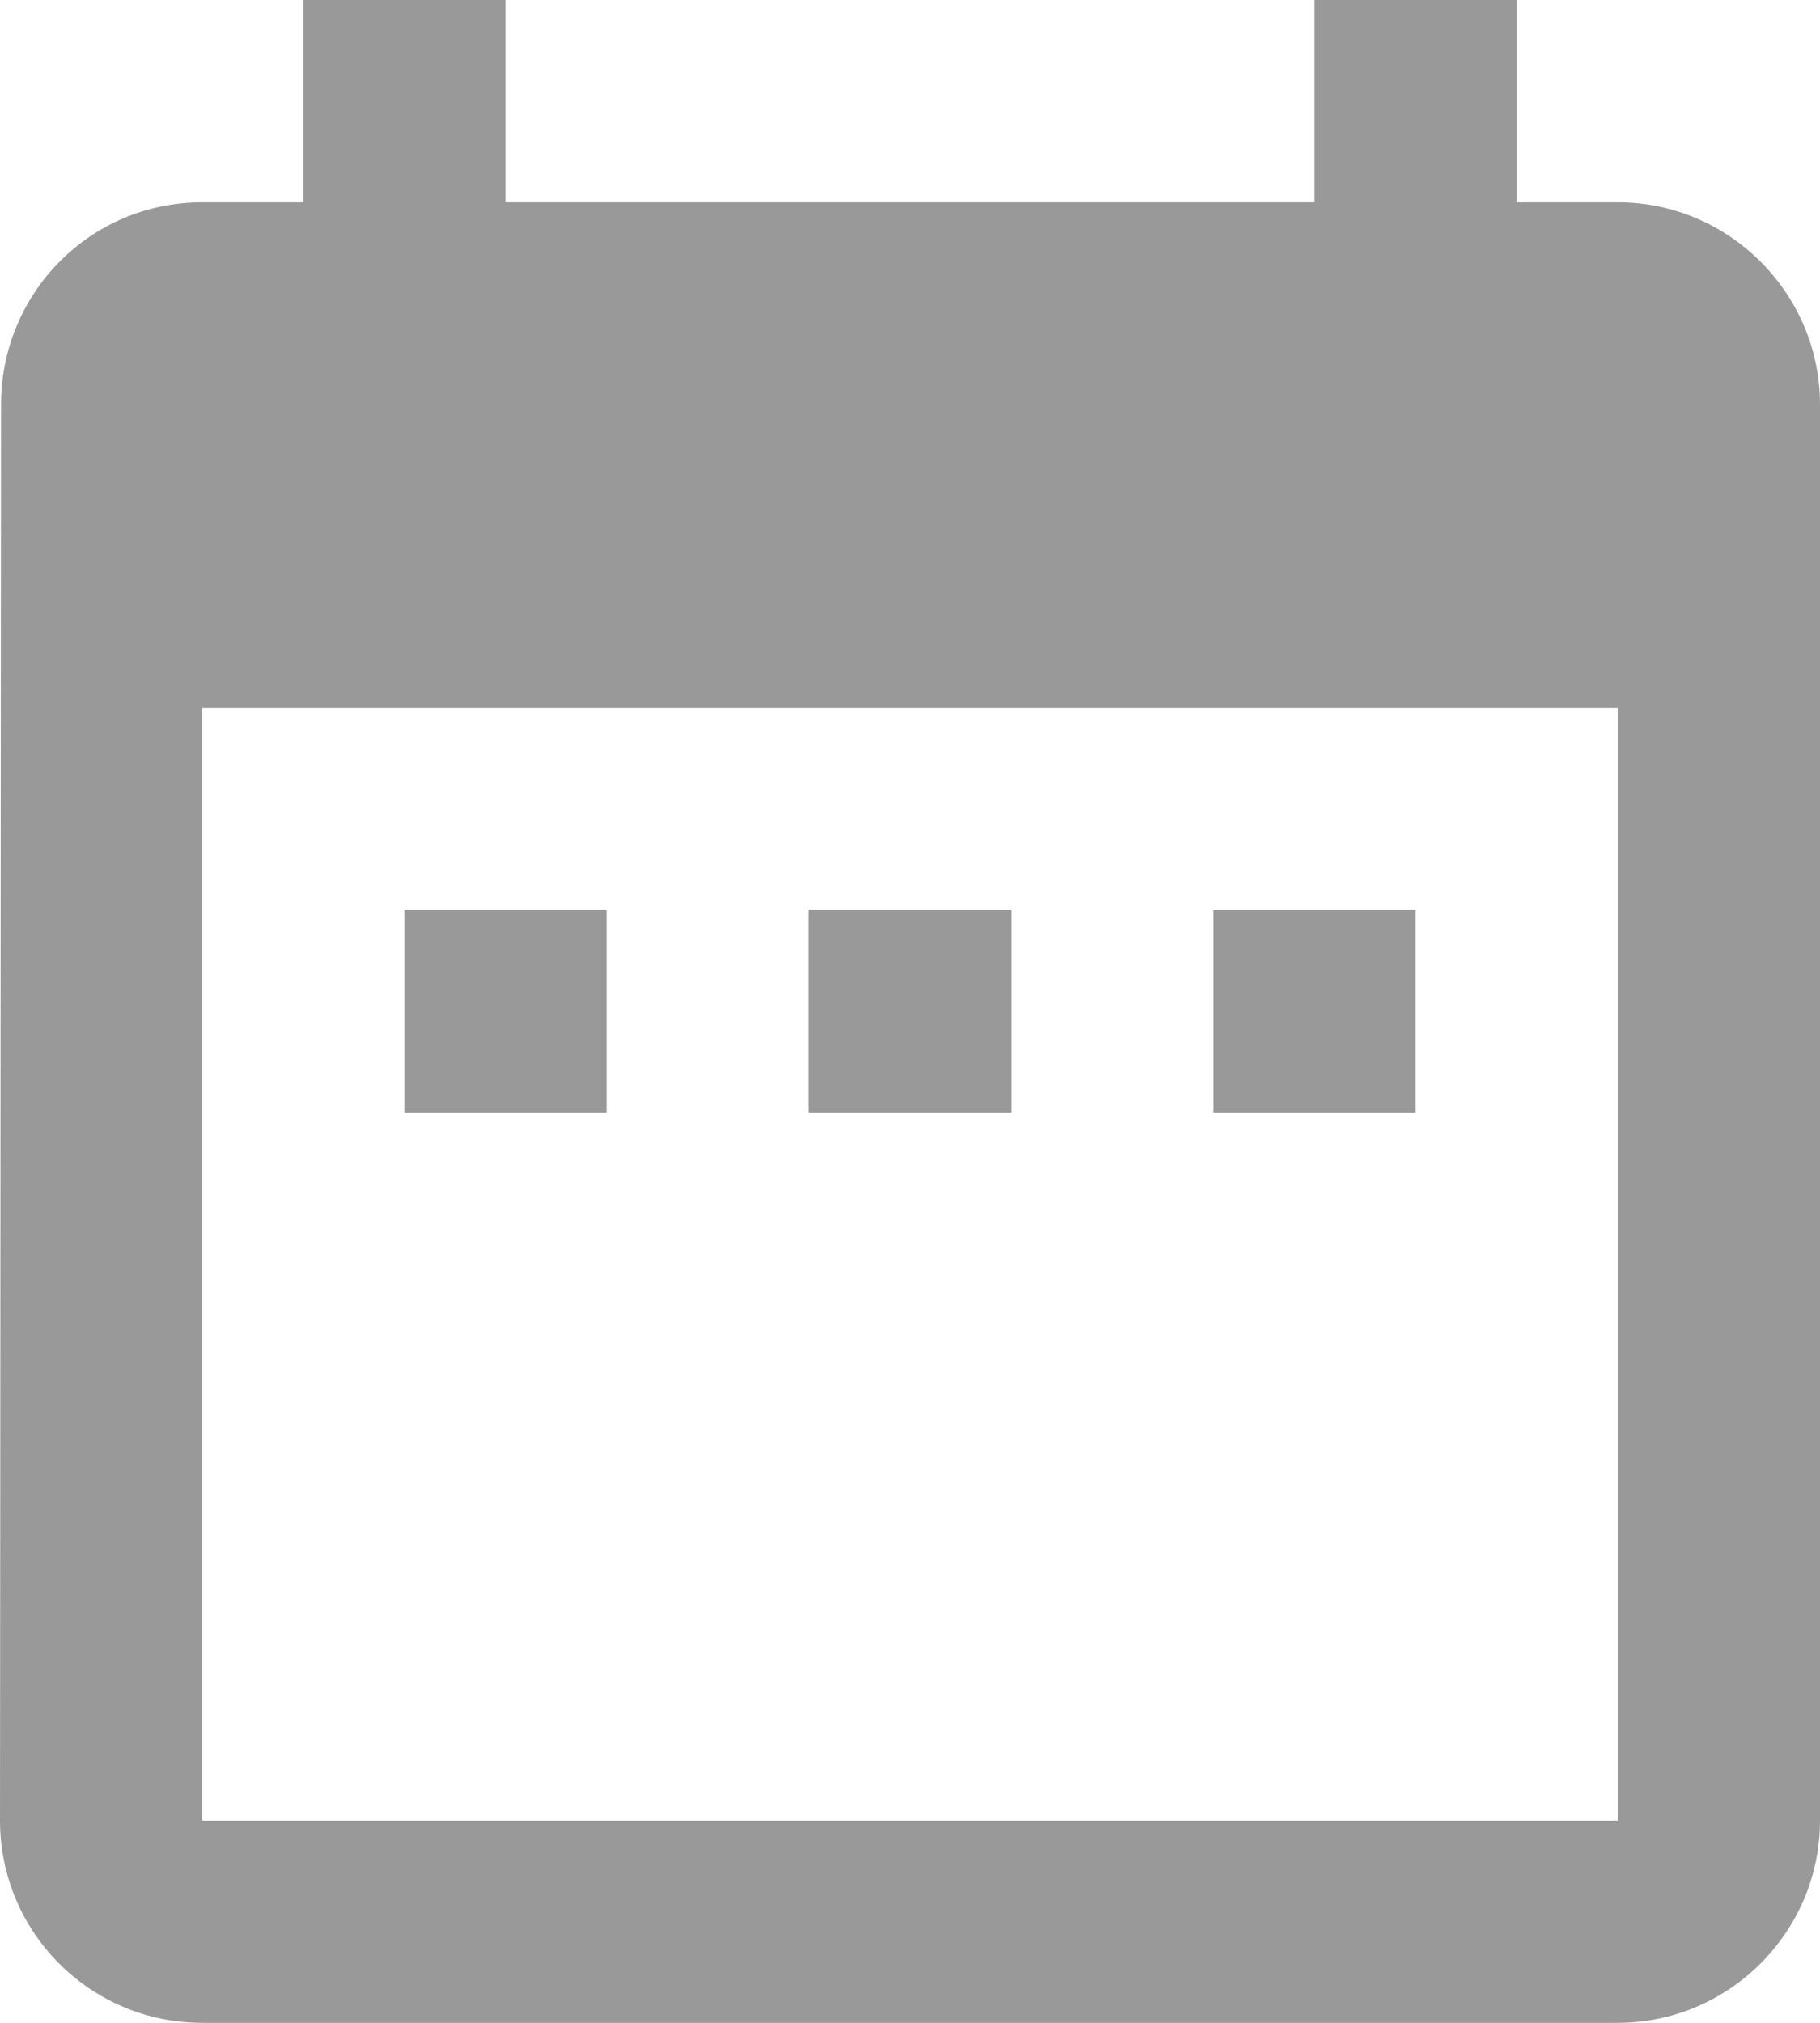 <?xml version="1.0" encoding="UTF-8" standalone="no"?>
<svg
   xmlns:dc="http://purl.org/dc/elements/1.1/"
   xmlns:cc="http://creativecommons.org/ns#"
   xmlns:rdf="http://www.w3.org/1999/02/22-rdf-syntax-ns#"
   xmlns:svg="http://www.w3.org/2000/svg"
   xmlns="http://www.w3.org/2000/svg"
   xmlns:sodipodi="http://sodipodi.sourceforge.net/DTD/sodipodi-0.dtd"
   xmlns:inkscape="http://www.inkscape.org/namespaces/inkscape"
   inkscape:version="1.0 (4035a4f, 2020-05-01)"
   sodipodi:docname="dateswap_gr.svg"
   viewBox="0 0 18 20"
   height="20"
   width="18"
   id="dateswap"
   version="1.1">
  <defs
     id="defs16053" />
  <sodipodi:namedview
     inkscape:current-layer="dateswap"
     inkscape:cy="10"
     inkscape:cx="9"
     inkscape:zoom="30.625"
     showgrid="false"
     id="namedview16051"
     inkscape:window-height="480"
     inkscape:window-width="640"
     inkscape:pageshadow="2"
     inkscape:pageopacity="0"
     guidetolerance="10"
     gridtolerance="10"
     objecttolerance="10"
     borderopacity="1"
     bordercolor="#666666"
     pagecolor="#ffffff" />
  <path
     style="fill:#999999"
     id="path16046"
     d="M 6,9 H 4 v 2 h 2 z m 4,0 H 8 v 2 h 2 z m 4,0 h -2 v 2 h 2 z M 16,2 H 15 V 0 H 13 V 2 H 5 V 0 H 3 V 2 H 2 C 0.89,2 0.01,2.9 0.01,4 L 0,18 c 0,1.1 0.89,2 2,2 h 14 c 1.1,0 2,-0.9 2,-2 V 4 C 18,2.9 17.1,2 16,2 Z m 0,16 H 2 V 7 h 14 z" />
  <path
     id="path16048"
     d="M -3,-2 H 21 V 22 H -3 Z"
     fill="none" />
</svg>
